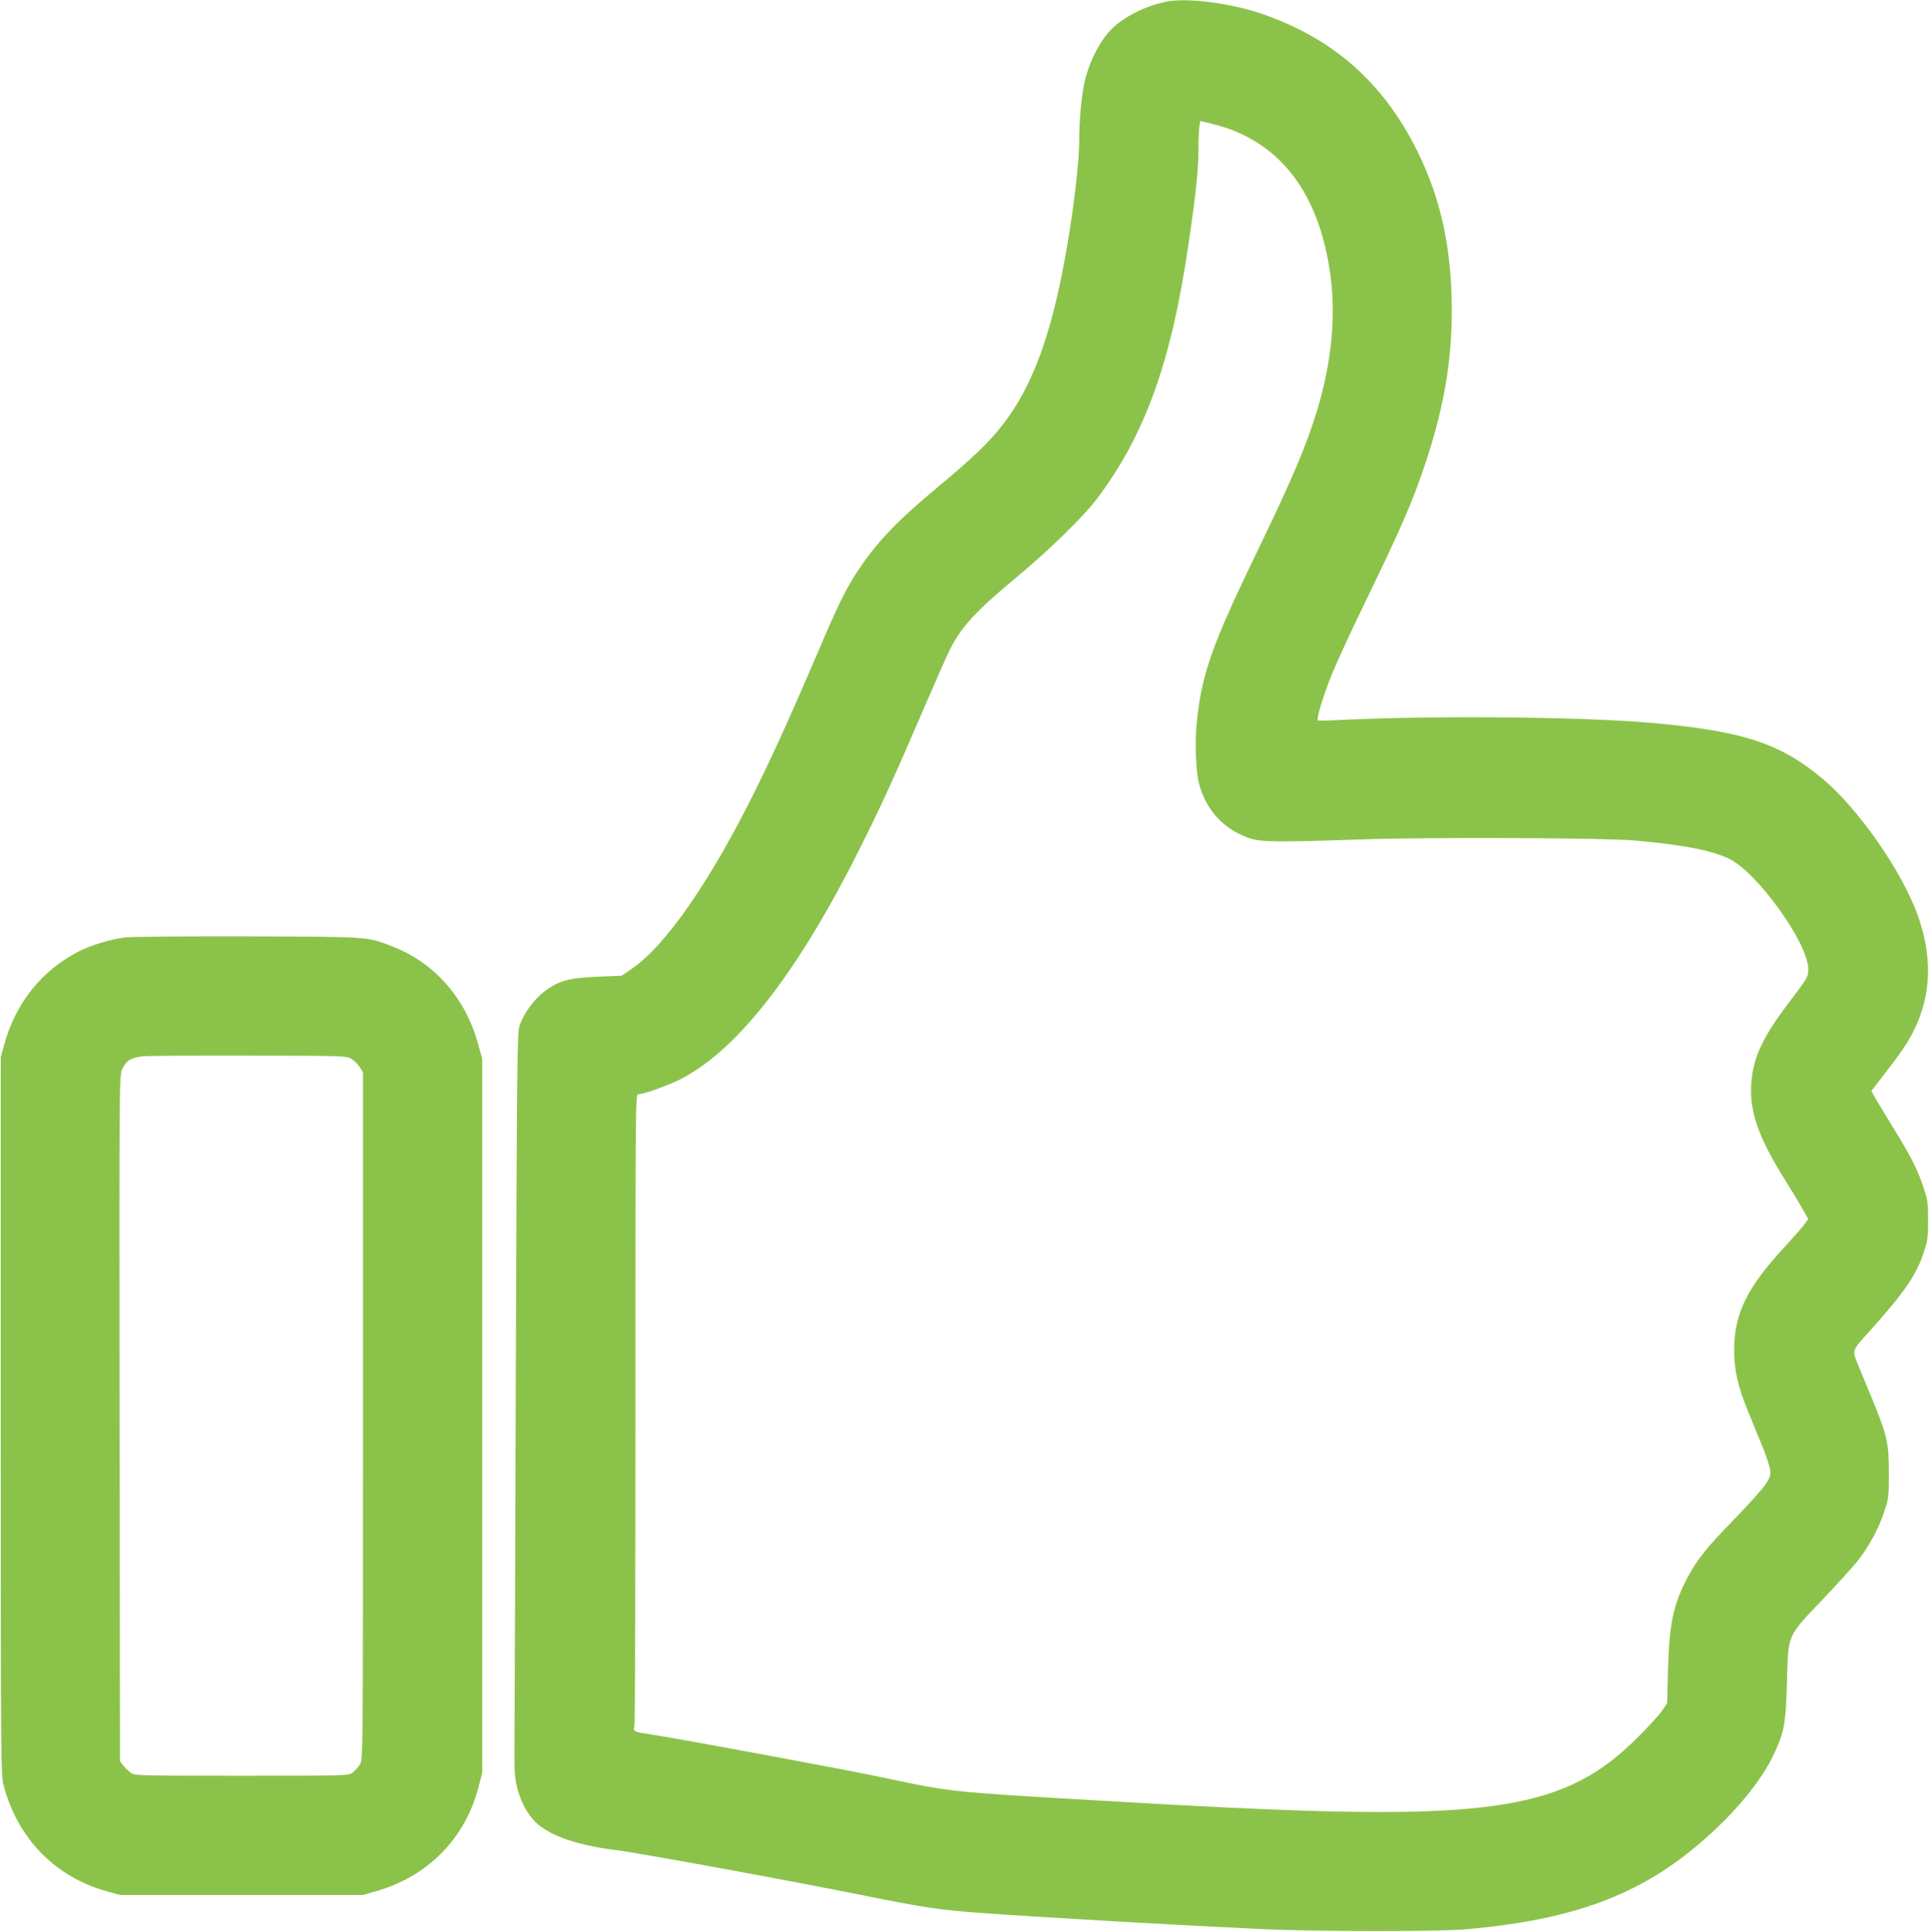 <?xml version="1.0" encoding="UTF-8" standalone="no"?> <svg xmlns="http://www.w3.org/2000/svg" width="1278pt" height="1280pt" viewBox="0 0 1278 1280" preserveAspectRatio="xMidYMid meet">  <g transform="translate(0,1280) scale(0.1,-0.1)" fill="#8bc34a" stroke="none"> <path d="M7733 12790 c-124 -23 -258 -85 -350 -165 -83 -71 -164 -222 -197 -366 -21 -92 -36 -253 -36 -393 0 -134 -33 -419 -80 -696 -99 -577 -225 -924 -429 -1187 -89 -114 -204 -224 -421 -404 -266 -221 -401 -360 -524 -542 -84 -124 -138 -231 -266 -532 -182 -425 -299 -685 -420 -930 -297 -603 -598 -1039 -822 -1192 l-70 -48 -157 -6 c-191 -8 -261 -27 -353 -97 -70 -53 -138 -146 -165 -225 -17 -49 -18 -188 -26 -2382 -4 -1282 -8 -2391 -9 -2465 0 -110 4 -150 22 -218 25 -94 77 -182 136 -231 97 -80 268 -137 502 -167 157 -19 1138 -199 1637 -299 427 -86 524 -100 805 -120 446 -32 1348 -83 1865 -107 369 -16 1159 -17 1345 0 703 63 1142 226 1546 573 223 191 402 407 484 582 72 154 81 202 89 482 9 323 -1 298 234 545 97 102 200 216 230 253 76 95 142 215 179 327 31 92 32 100 32 265 0 196 -11 242 -110 485 -31 74 -72 174 -92 222 -42 105 -45 96 70 223 246 275 318 381 369 545 20 62 24 96 23 200 0 113 -3 134 -32 217 -40 119 -83 203 -197 388 -50 83 -104 172 -120 198 l-27 48 73 95 c137 177 171 229 215 320 109 226 116 475 22 742 -102 293 -396 715 -635 914 -288 241 -546 321 -1188 373 -457 36 -1391 44 -1980 16 -93 -5 -172 -7 -174 -4 -11 9 33 154 85 286 31 78 127 288 214 467 252 519 329 696 414 952 132 394 184 732 173 1108 -12 387 -91 701 -252 1008 -224 424 -545 700 -995 857 -209 73 -494 111 -637 85z m402 -841 c381 -135 613 -467 680 -978 36 -266 6 -575 -86 -881 -72 -237 -161 -449 -386 -915 -315 -651 -381 -835 -414 -1162 -14 -129 -6 -326 15 -406 47 -174 159 -297 326 -358 80 -29 180 -30 765 -10 455 15 1599 10 1800 -8 328 -30 508 -66 623 -122 186 -91 522 -560 522 -729 0 -53 -2 -56 -130 -225 -171 -225 -234 -360 -247 -527 -15 -192 47 -367 234 -663 38 -61 86 -140 106 -176 l37 -66 -29 -39 c-16 -21 -73 -86 -126 -144 -250 -269 -336 -444 -336 -685 0 -132 25 -243 94 -410 24 -61 66 -161 91 -223 26 -62 49 -133 53 -158 5 -39 2 -50 -31 -100 -20 -30 -112 -133 -204 -227 -184 -189 -248 -269 -311 -387 -94 -178 -121 -302 -130 -605 l-6 -230 -34 -50 c-19 -27 -93 -109 -165 -180 -469 -467 -941 -546 -2731 -460 -165 8 -340 17 -390 20 -49 3 -245 14 -435 25 -1002 58 -983 56 -1450 155 -214 46 -1329 253 -1511 281 -142 22 -133 17 -125 71 3 25 6 974 6 2109 0 2025 0 2064 19 2064 36 0 203 60 284 102 385 200 788 726 1207 1573 142 287 201 418 417 919 68 158 138 316 155 350 74 149 172 256 428 469 227 188 454 409 547 532 323 428 498 919 612 1721 46 316 61 467 61 594 0 63 3 131 6 151 l6 37 62 -14 c33 -8 88 -24 121 -35z"></path> <path d="M830 6589 c-91 -10 -223 -50 -305 -91 -246 -125 -421 -342 -497 -618 l-23 -85 0 -2375 c0 -2220 1 -2379 17 -2442 92 -357 343 -615 689 -710 l84 -23 805 0 805 0 85 24 c346 99 595 352 682 697 l23 89 0 2365 0 2365 -28 100 c-83 303 -290 538 -569 645 -167 65 -141 63 -953 66 -407 1 -774 -2 -815 -7z m1498 -804 c18 -11 43 -36 55 -55 l22 -35 0 -2275 c0 -2257 0 -2275 -20 -2309 -11 -19 -33 -43 -48 -55 -28 -21 -32 -21 -737 -21 -700 0 -709 0 -736 21 -15 11 -37 33 -48 48 l-21 27 -3 2271 c-2 2217 -2 2271 17 2313 25 56 60 79 136 86 33 4 350 6 705 5 626 -1 646 -2 678 -21z"></path> </g> </svg> 